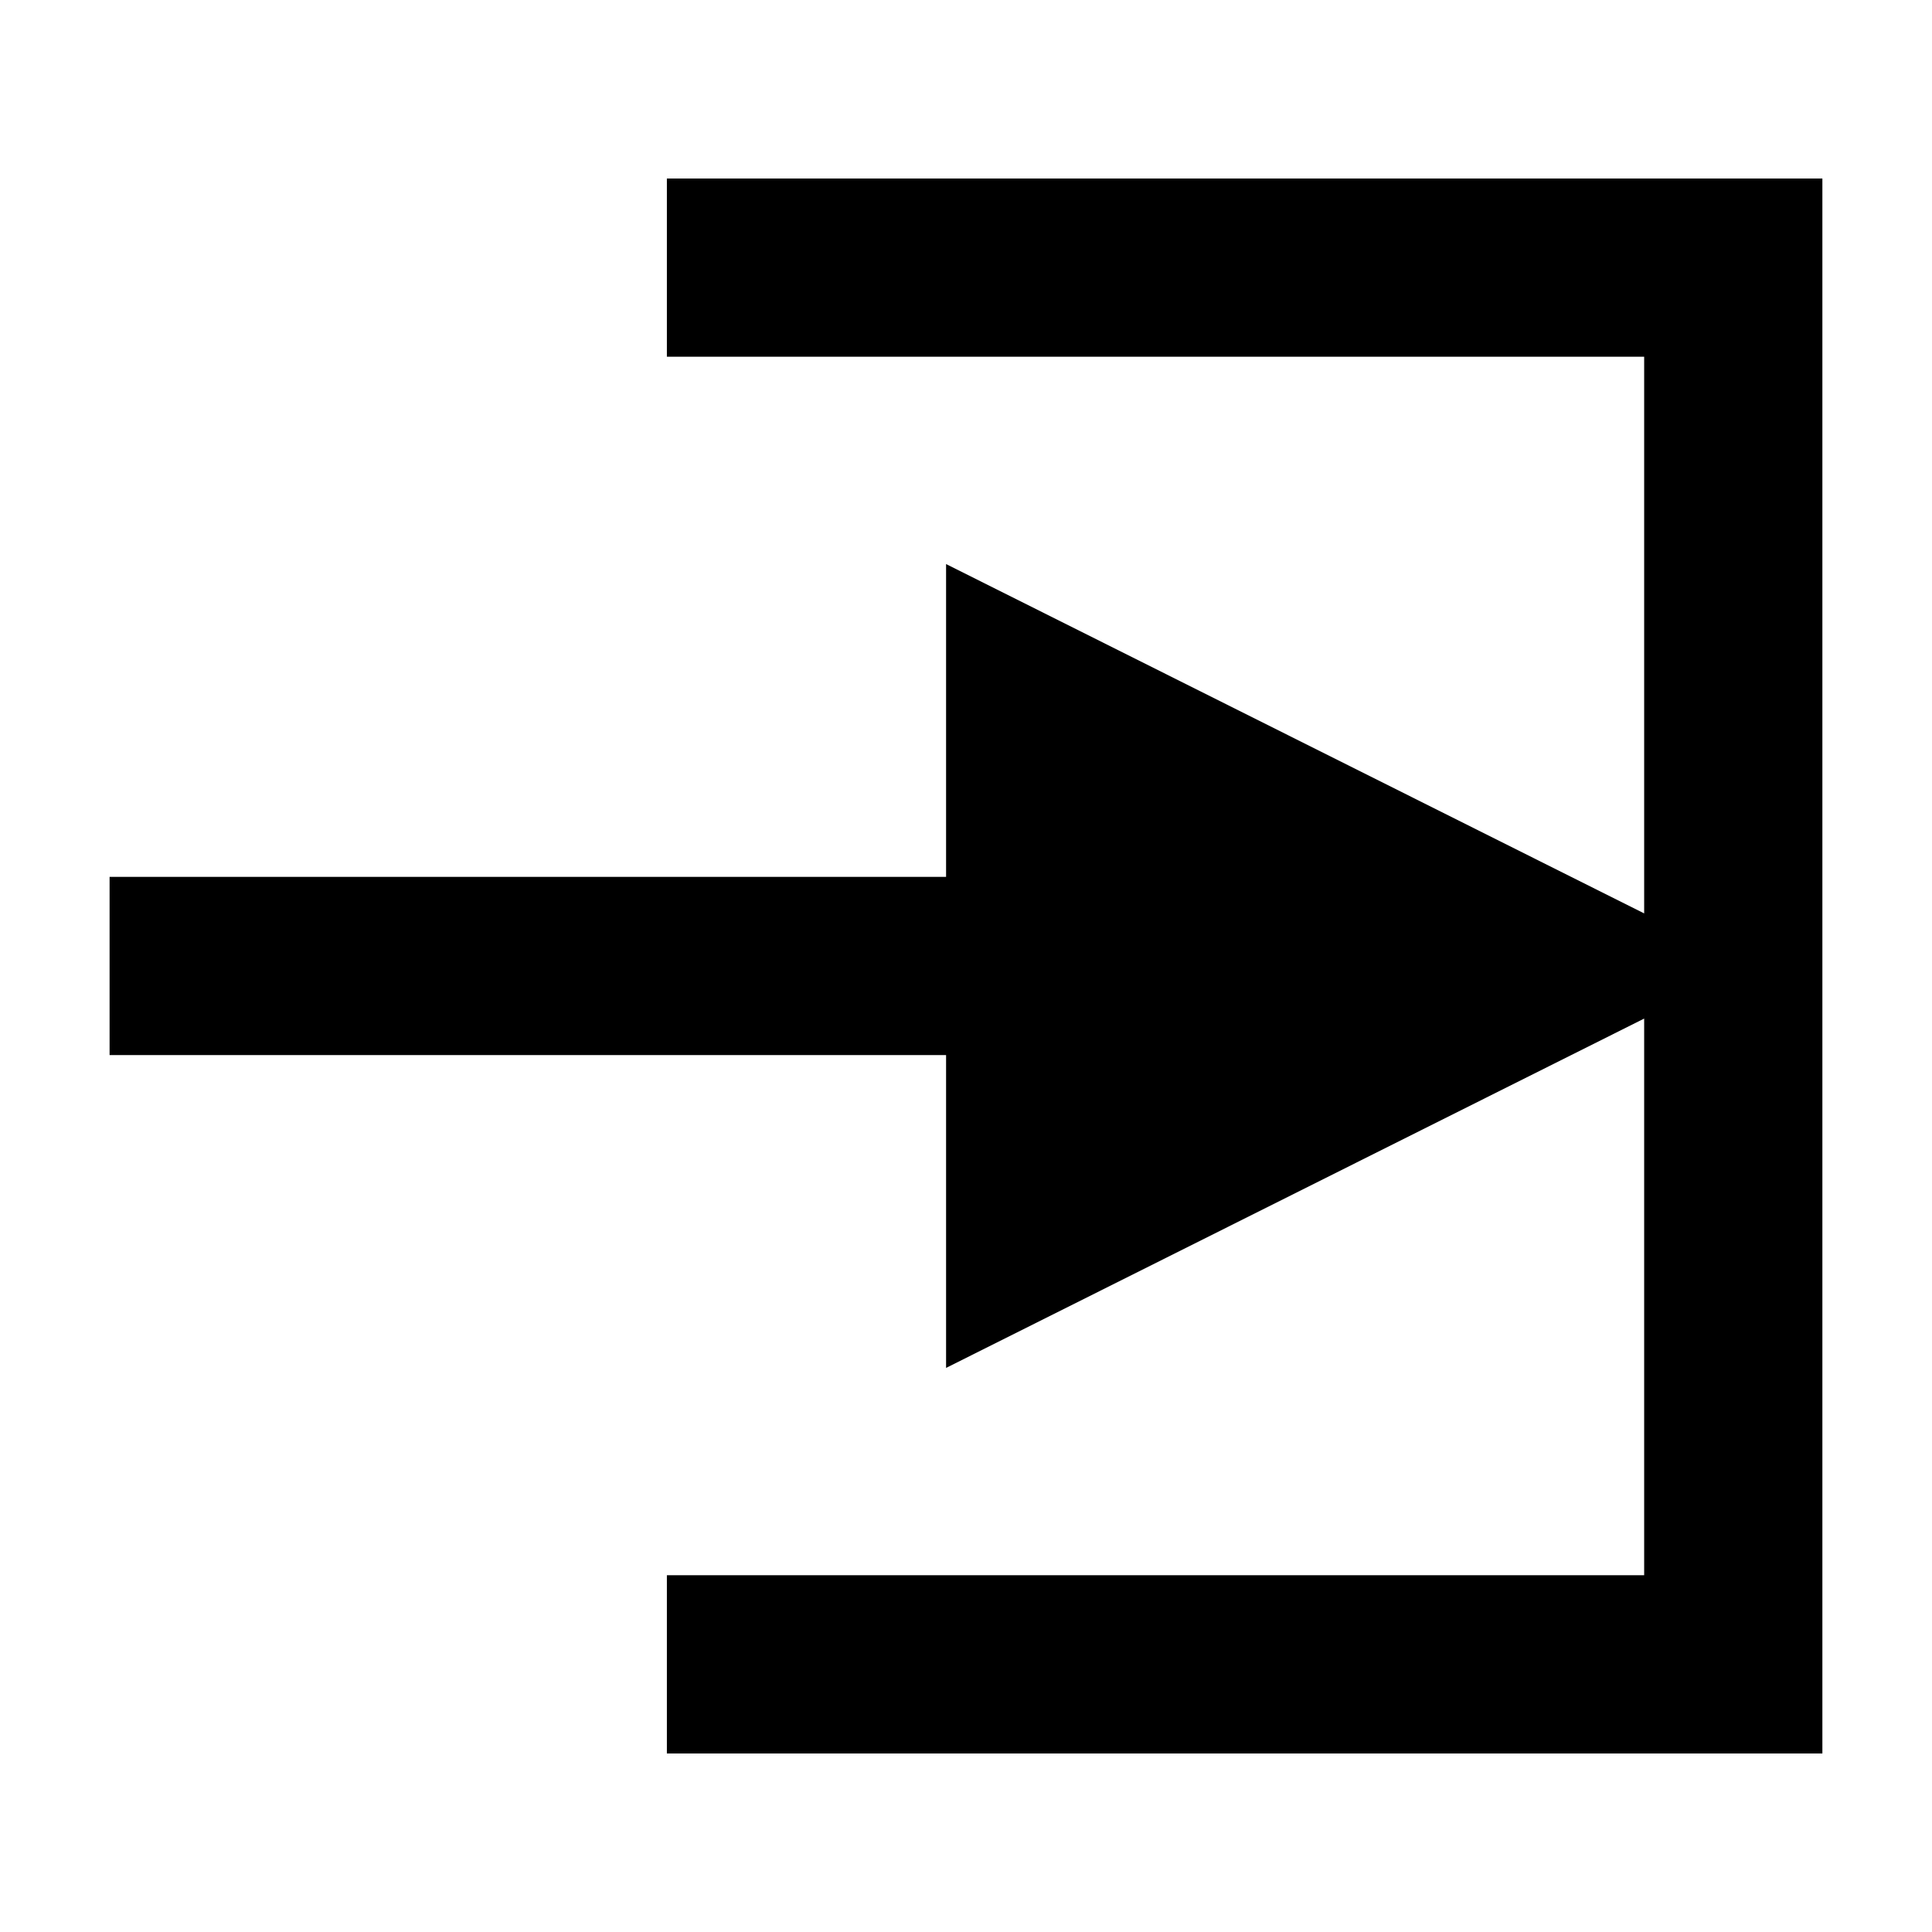 <?xml version="1.0" encoding="UTF-8"?>
<!-- Uploaded to: SVG Repo, www.svgrepo.com, Generator: SVG Repo Mixer Tools -->
<svg fill="#000000" width="800px" height="800px" version="1.1" viewBox="144 144 512 512" xmlns="http://www.w3.org/2000/svg">
 <path d="m394.72 506.51 185-92.574v147.52h-258.99v47.234h306.22v-417.38h-306.22v47.23h258.99v147.52l-185-92.578v82.895h-221.68v47.23h221.68z"/>
</svg>